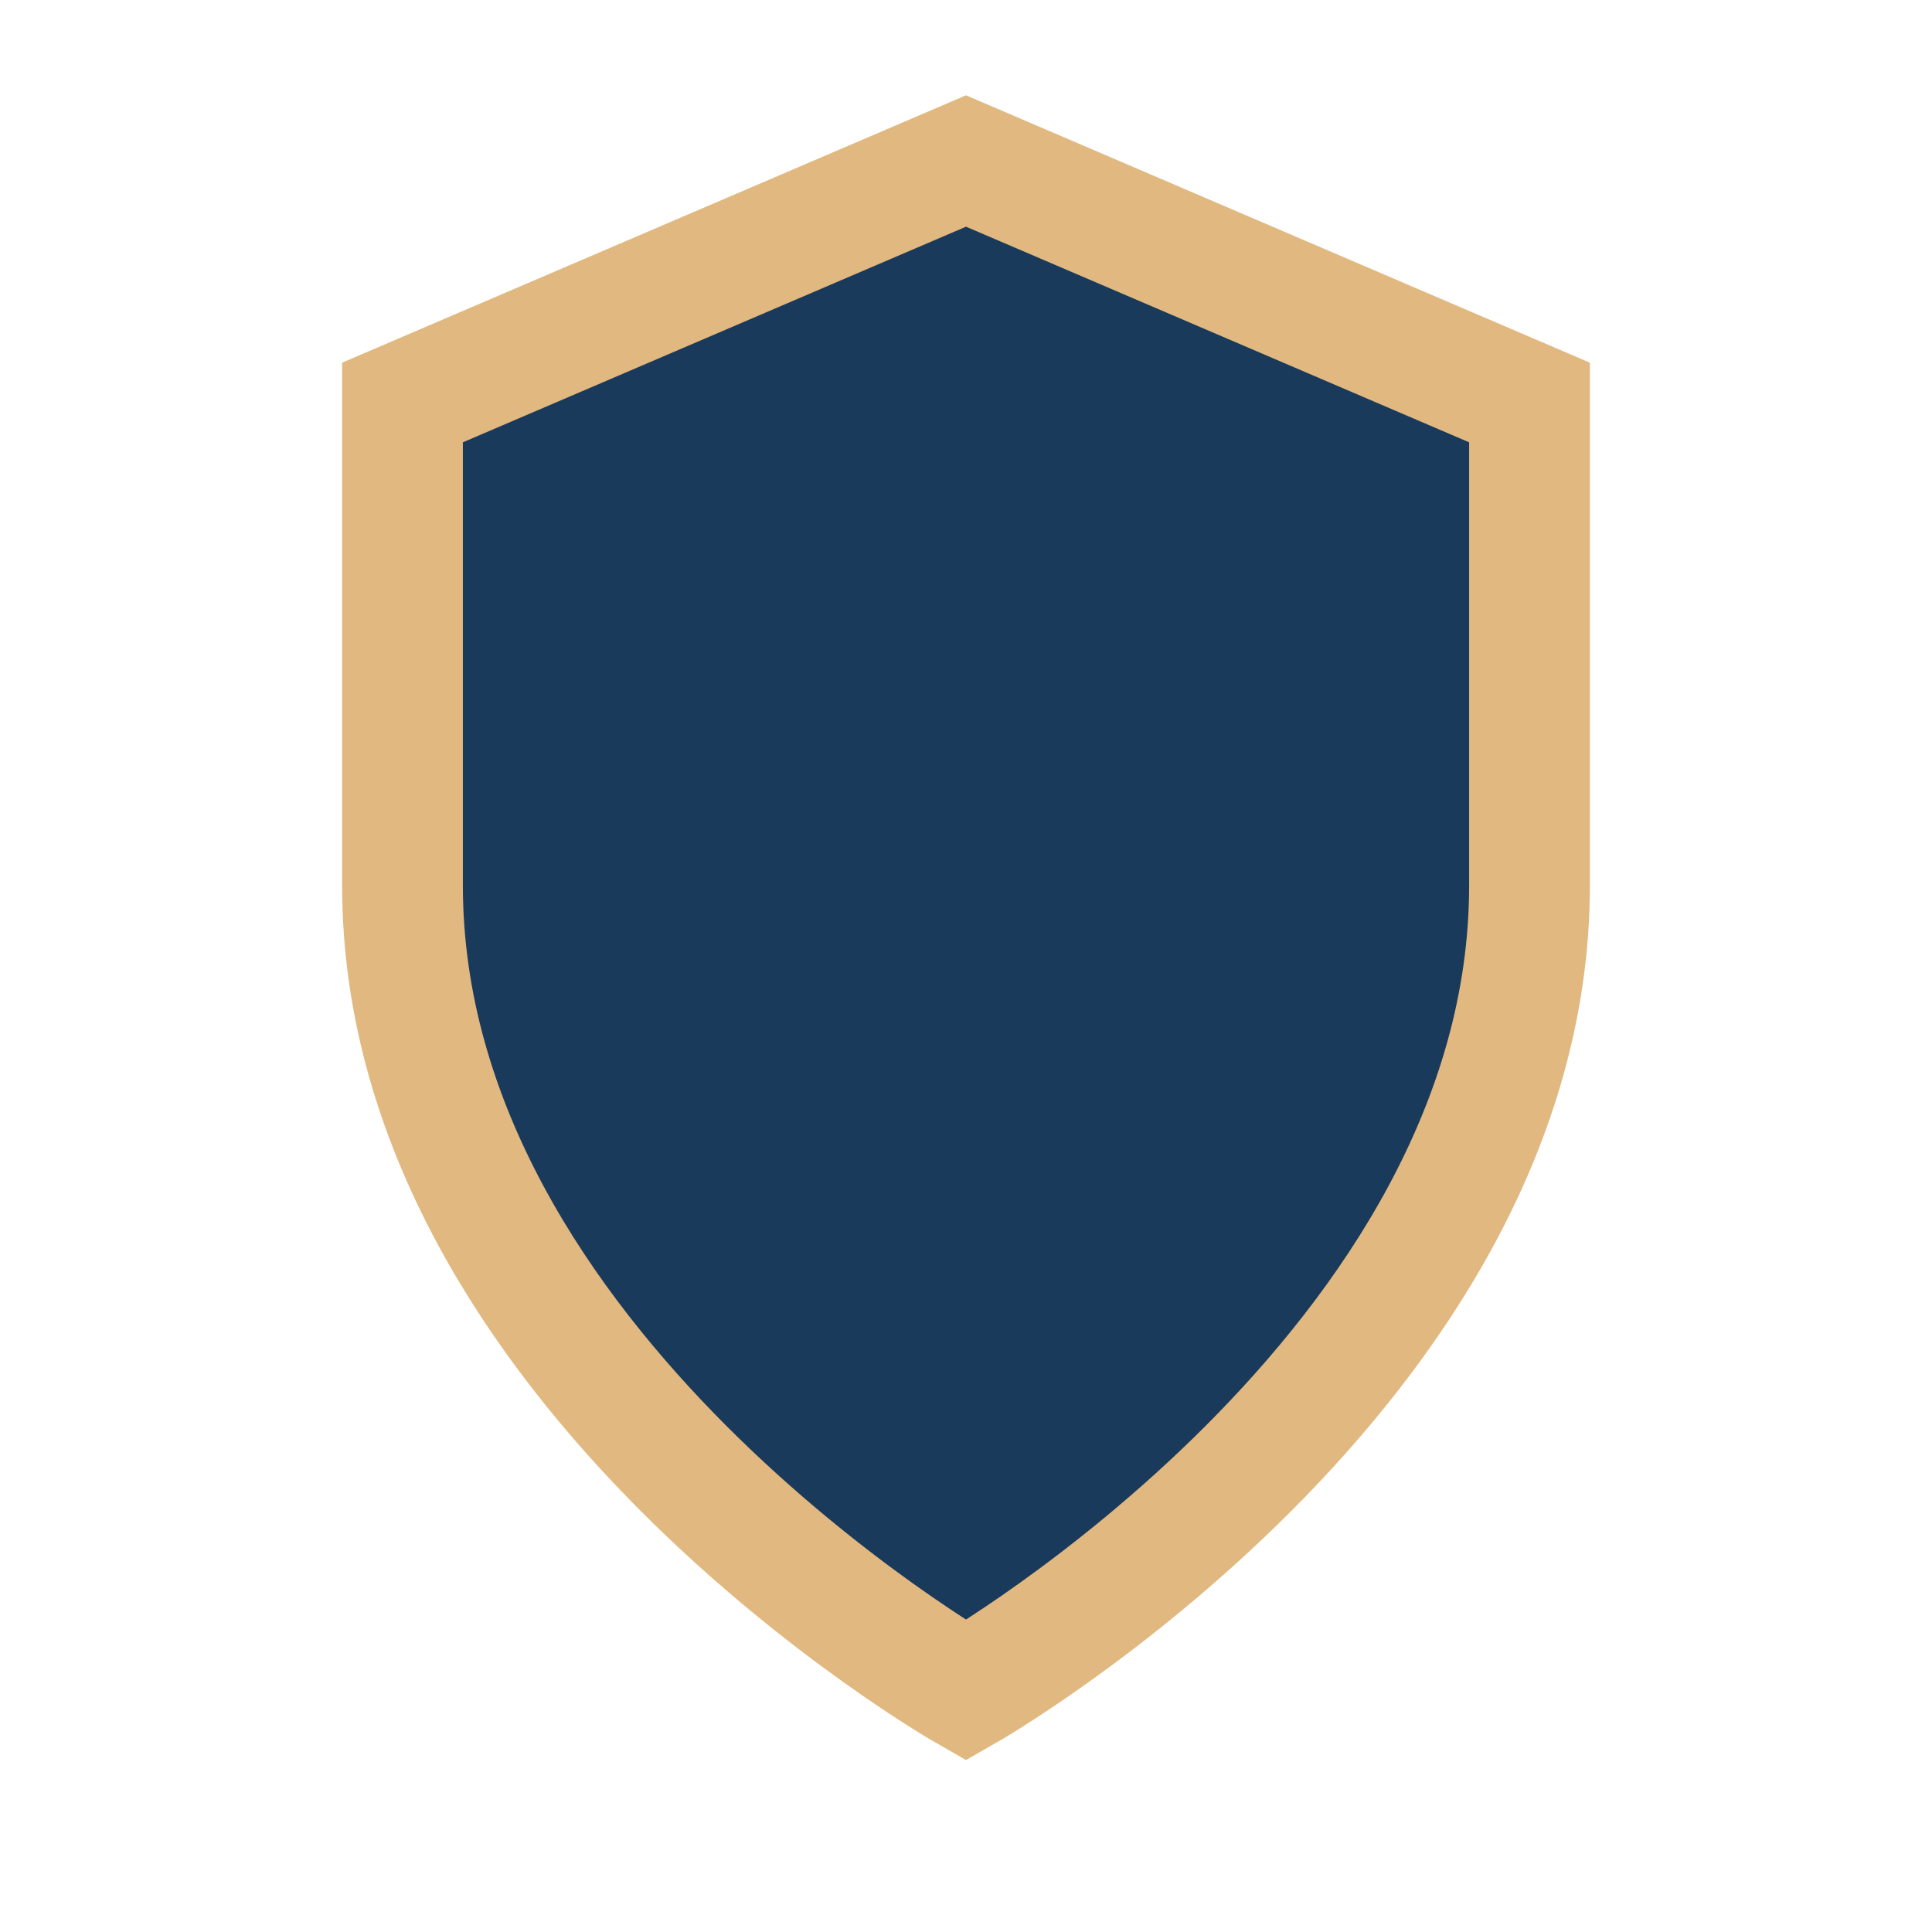 <?xml version="1.0" encoding="UTF-8"?>
<svg xmlns="http://www.w3.org/2000/svg" width="24" height="24" viewBox="0 0 24 24"><path d="M12 21s7-4 7-10V5l-7-3-7 3v6c0 6 7 10 7 10z" fill="#1A3A5B" stroke="#E1B87F" stroke-width="1.5"/></svg>